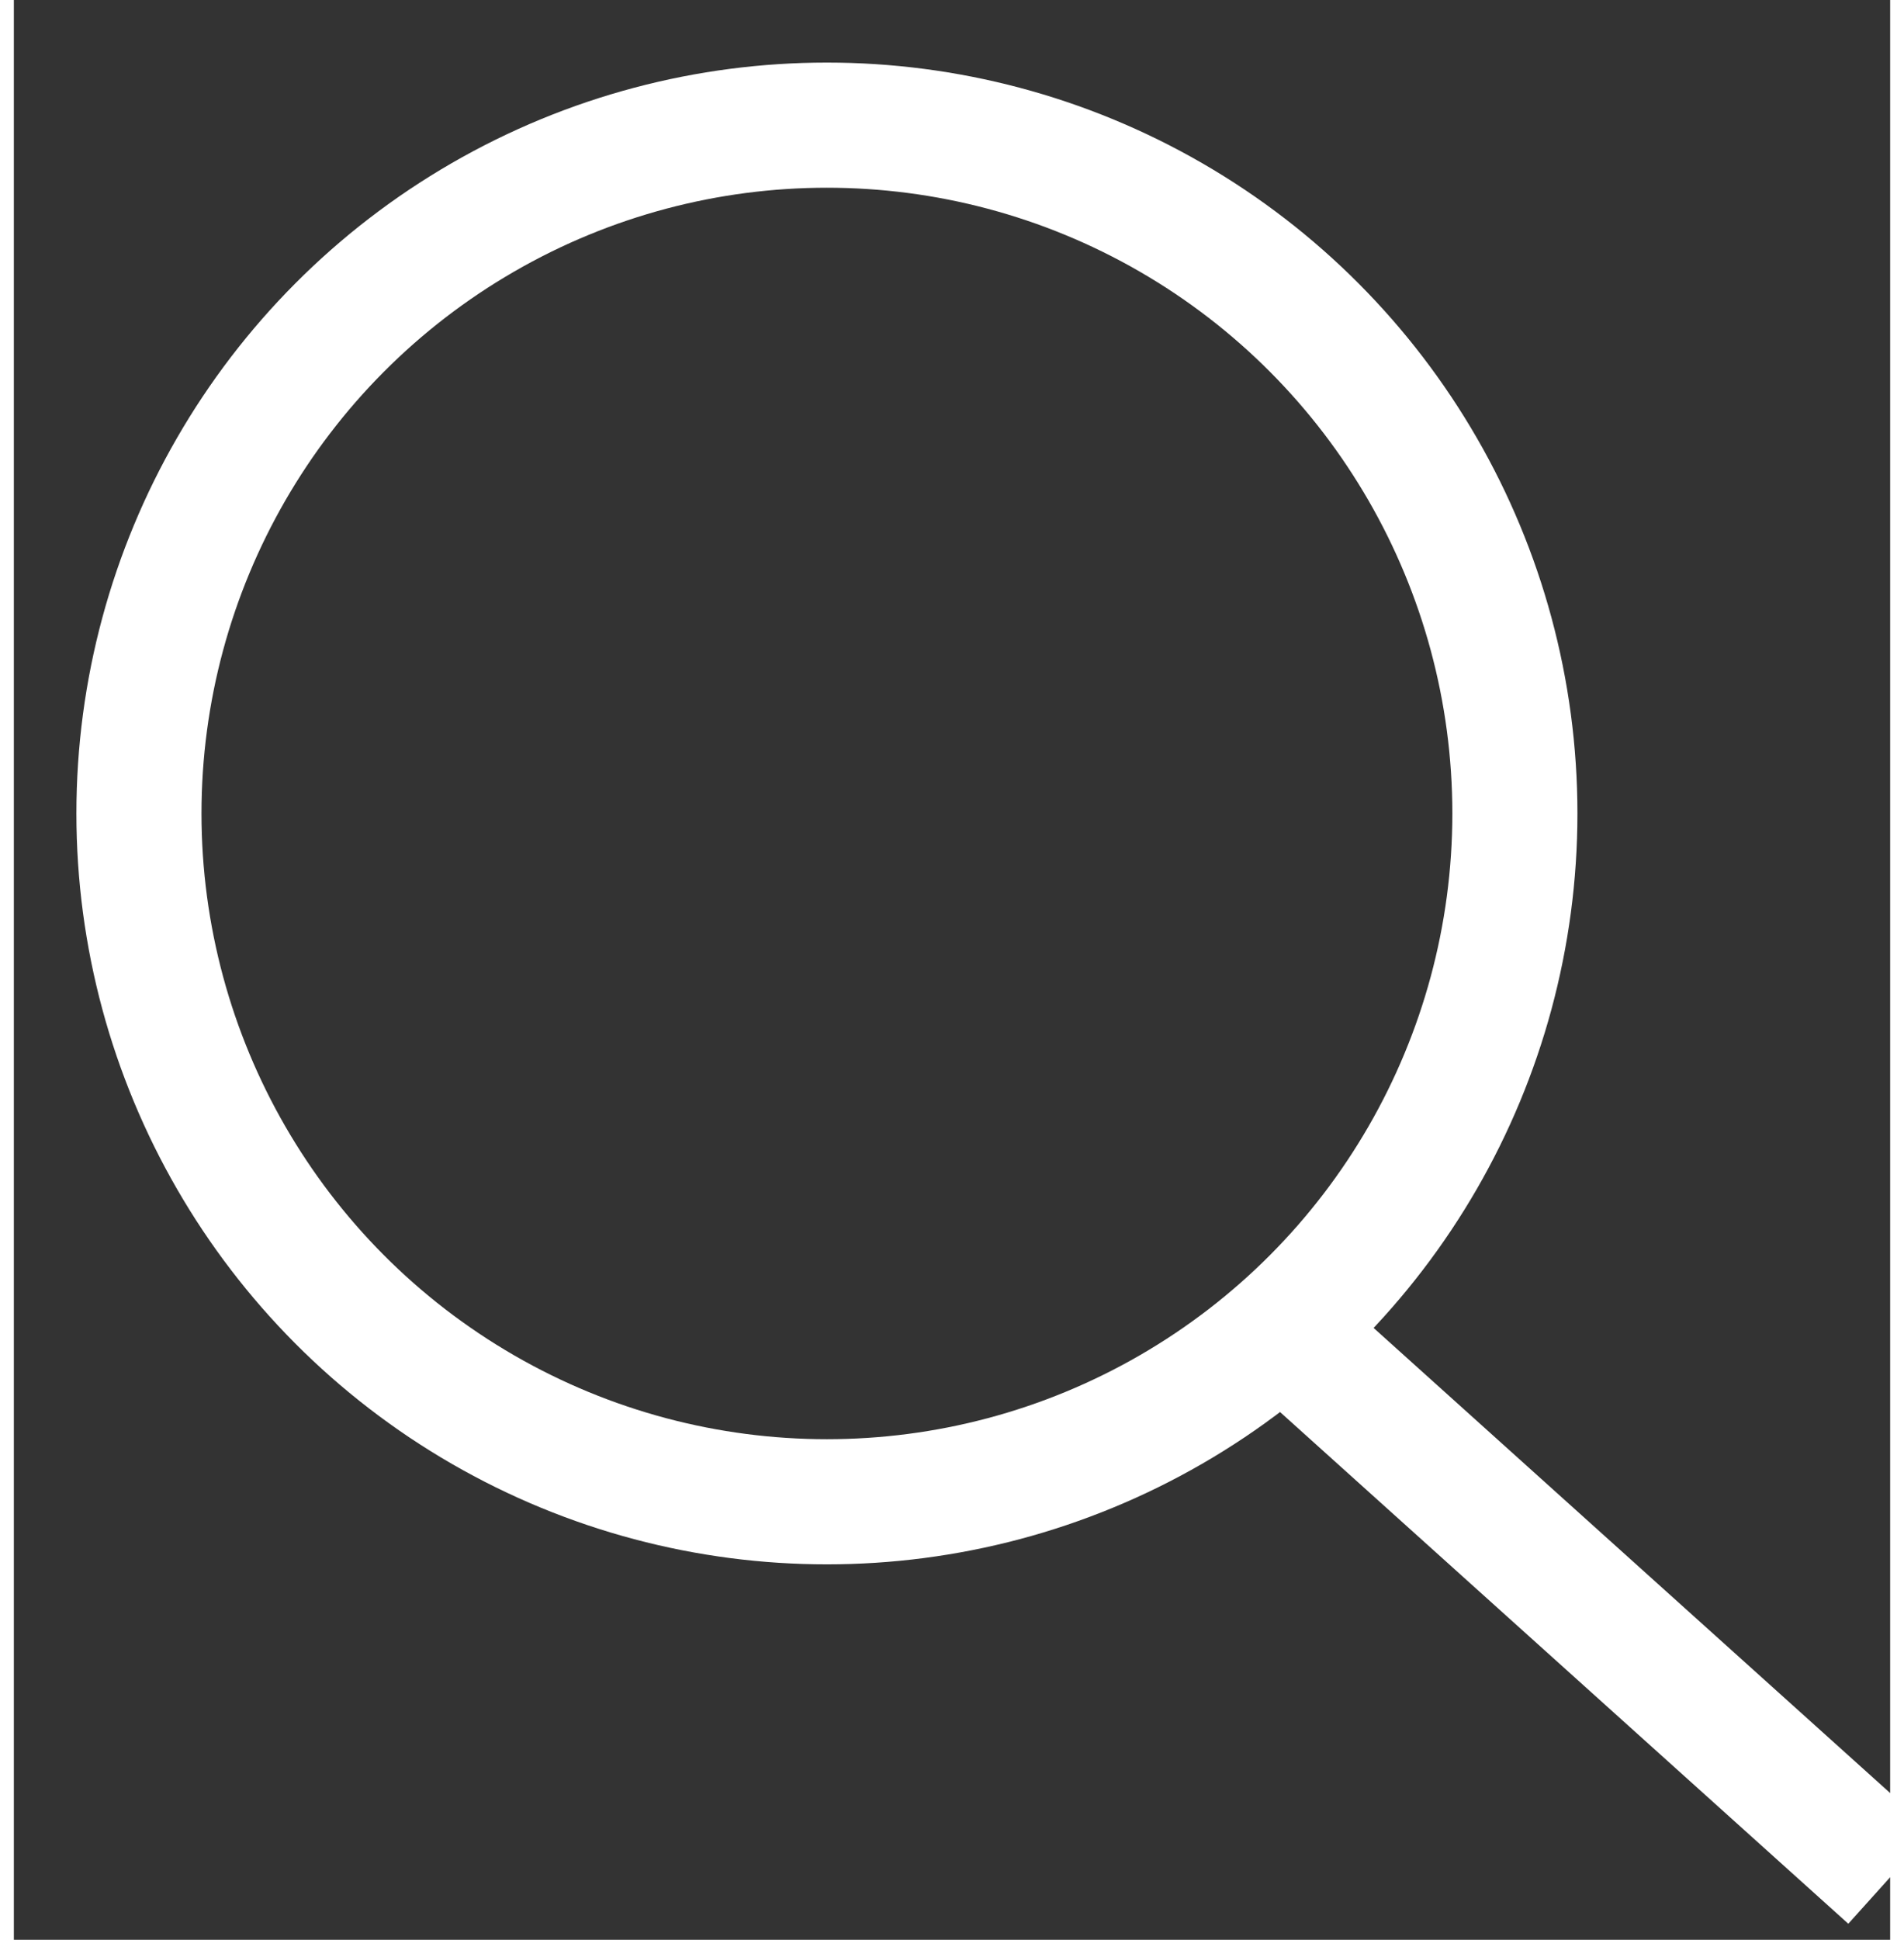 <?xml version="1.0" encoding="UTF-8"?>
<!DOCTYPE svg PUBLIC "-//W3C//DTD SVG 1.1//EN" "http://www.w3.org/Graphics/SVG/1.1/DTD/svg11.dtd">
<!-- Creator: CorelDRAW -->
<svg xmlns="http://www.w3.org/2000/svg" xml:space="preserve" width="1.585mm" height="1.614mm" style="shape-rendering:geometricPrecision; text-rendering:geometricPrecision; image-rendering:optimizeQuality; fill-rule:evenodd; clip-rule:evenodd"
viewBox="0 0 0.03 0.031"
 xmlns:xlink="http://www.w3.org/1999/xlink">
 <rect x="0" y="0" width="0.03" height="0.031" fill="#333333" stroke="none"/>
 <defs>
  <style type="text/css">
   <![CDATA[
    .str0 {stroke:white;stroke-width:0.002}
    .fil0 {fill:none}
   ]]>
  </style>
 </defs>
 <g id="Warstwa_x0020_1">
  <g id="_218544272">
   <circle id="_218543768" class="fil0 str0" cx="0.013" cy="0.013" r="0.011"/>
   <line id="_218544032" class="fil0 str0" x1="0.02" y1="0.021" x2="0.03" y2= "0.03" />
  </g>
 </g>
</svg>
